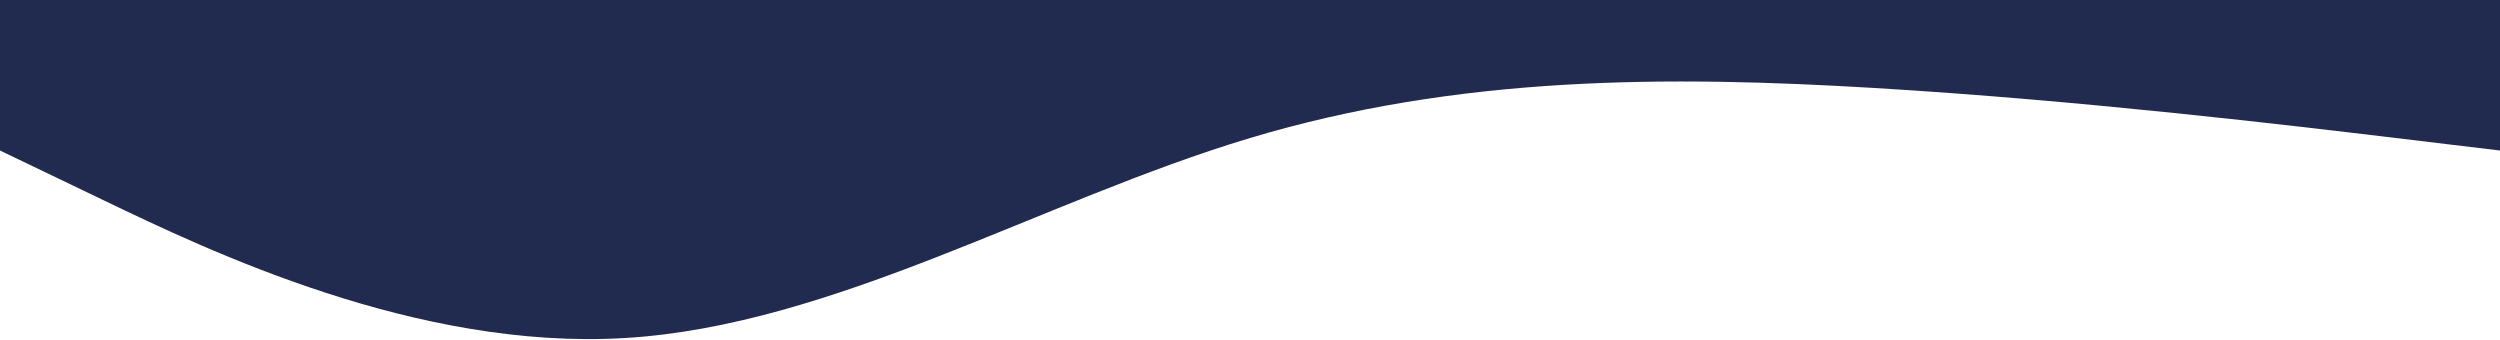 <?xml version="1.0" encoding="UTF-8"?> <svg xmlns="http://www.w3.org/2000/svg" width="1920" height="261" viewBox="0 0 1920 261" fill="none"> <path fill-rule="evenodd" clip-rule="evenodd" d="M0 115.6L80 154C160 192.4 320 269.2 480 259.6C640 250 800 154 960 106C1120 58 1280 58 1440 67.6C1600 77.2 1760 96.4 1840 106L1920 115.6V0H1840C1760 0 1600 0 1440 0C1280 0 1120 0 960 0C800 0 640 0 480 0C320 0 160 0 80 0H0V115.6Z" fill="#212A4F"></path> </svg> 